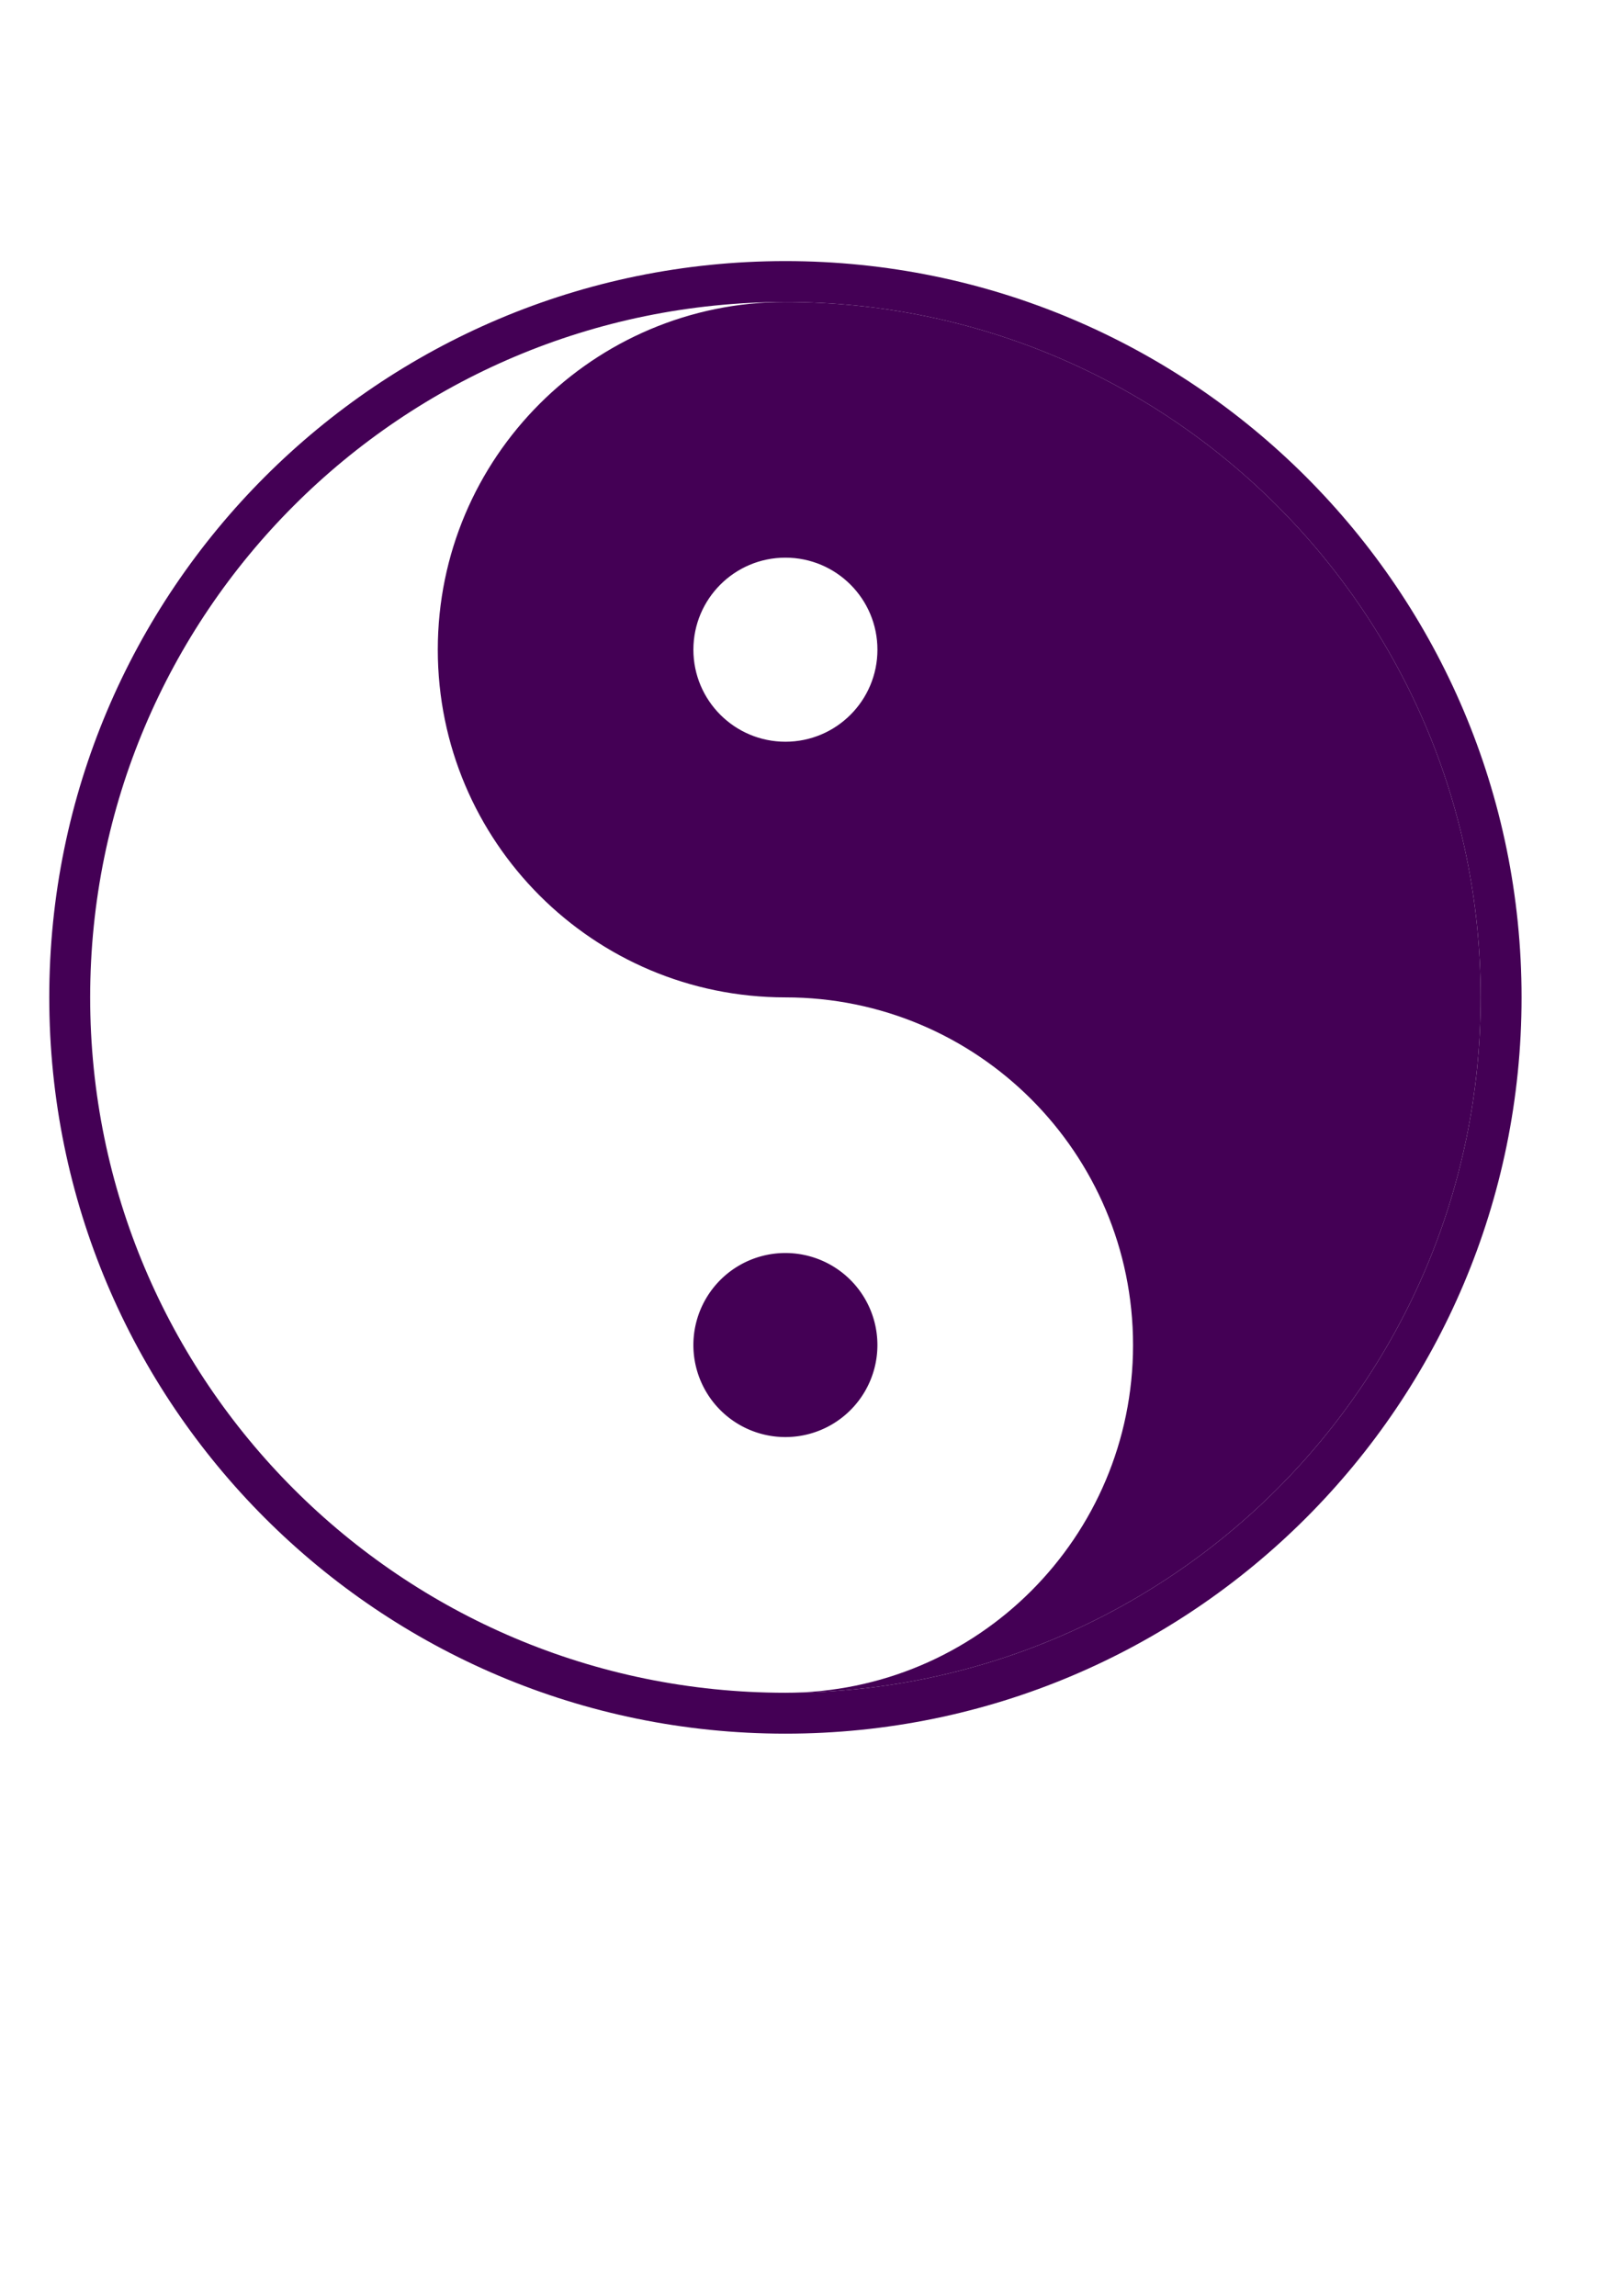 <?xml version="1.0" encoding="UTF-8" standalone="no"?>
<!-- Created with Inkscape (http://www.inkscape.org/) -->

<svg
   xmlns:dc="http://purl.org/dc/elements/1.1/"
   xmlns:cc="http://creativecommons.org/ns#"
   xmlns:rdf="http://www.w3.org/1999/02/22-rdf-syntax-ns#"
   xmlns:svg="http://www.w3.org/2000/svg"
   xmlns="http://www.w3.org/2000/svg"
   xmlns:sodipodi="http://sodipodi.sourceforge.net/DTD/sodipodi-0.dtd"
   xmlns:inkscape="http://www.inkscape.org/namespaces/inkscape"
   width="210mm"
   height="297mm"
   id="svg2"
   version="1.1"
   inkscape:version="0.48.5 r10040"
   sodipodi:docname="yin yang.svg">
  <defs
     id="defs4" />
  <sodipodi:namedview
     id="base"
     pagecolor="#ffffff"
     bordercolor="#666666"
     borderopacity="1.0"
     inkscape:pageopacity="0.0"
     inkscape:pageshadow="2"
     inkscape:zoom="0.49317622"
     inkscape:cx="903.42707"
     inkscape:cy="526.18109"
     inkscape:document-units="px"
     inkscape:current-layer="layer1"
     showgrid="false"
     inkscape:window-width="1366"
     inkscape:window-height="706"
     inkscape:window-x="-8"
     inkscape:window-y="-8"
     inkscape:window-maximized="1"
     inkscape:snap-page="true" />
  <g
     inkscape:label="Capa 1"
     inkscape:groupmode="layer"
     id="layer1">
    <path
       style="fill:#440055;fill-opacity:1;stroke:none"
       d="m 384.094,127.662 c -198.823,0 -360,161.177 -360,360 0,198.823 161.177,360 360,360 198.822,0 360,-161.177 360,-360 0,-198.823 -161.178,-360 -360,-360 z m 0,20 c 187.777,0 340,152.223 340,340 0,187.777 -152.223,340 -340,340 -187.777,0 -340,-152.223 -340,-340 0,-187.777 152.223,-340 340,-340 z"
       id="path3009"
       inkscape:connector-curvature="0" />
    <path
       style="fill:#440055;fill-opacity:1;stroke:none"
       d="m 384.094,147.662 c -93.888,0 -170,76.112 -170,170 0,93.888 76.112,170 170,170 93.888,0 170,76.112 170,170 0,93.888 -76.112,170 -170,170 187.777,0 340,-152.223 340,-340 0,-187.777 -152.223,-340 -340,-340 z m 0,125 c 24.853,0 45,20.147 45,45 0,24.853 -20.147,45 -45,45 -24.853,0 -45,-20.147 -45,-45 0,-24.853 20.147,-45 45,-45 z"
       id="path3761"
       inkscape:connector-curvature="0" />
    <path
       transform="matrix(0.569,0,0,0.569,478.695,478.816)"
       d="m -87.19,314.289 a 79.079,79.079 0 1 1 -158.158,0 79.079,79.079 0 1 1 158.158,0 z"
       sodipodi:ry="79.079239"
       sodipodi:rx="79.079239"
       sodipodi:cy="314.28928"
       sodipodi:cx="-166.26917"
       id="path2998"
       style="fill:#440055;fill-opacity:1;stroke:none"
       sodipodi:type="arc" />
    <path
       sodipodi:type="arc"
       style="fill:#440055;fill-opacity:1;stroke:none"
       id="path3016"
       sodipodi:cx="-1309.8766"
       sodipodi:cy="326.45532"
       sodipodi:rx="575.85907"
       sodipodi:ry="575.85907"
       d="m -734.018,326.455 a 575.859,575.859 0 1 1 -1151.718,0 575.859,575.859 0 1 1 1151.718,0 z"
       transform="matrix(8.68268e-7,0,0,0.634,-1082.776,387.2)" />
  </g>
</svg>
